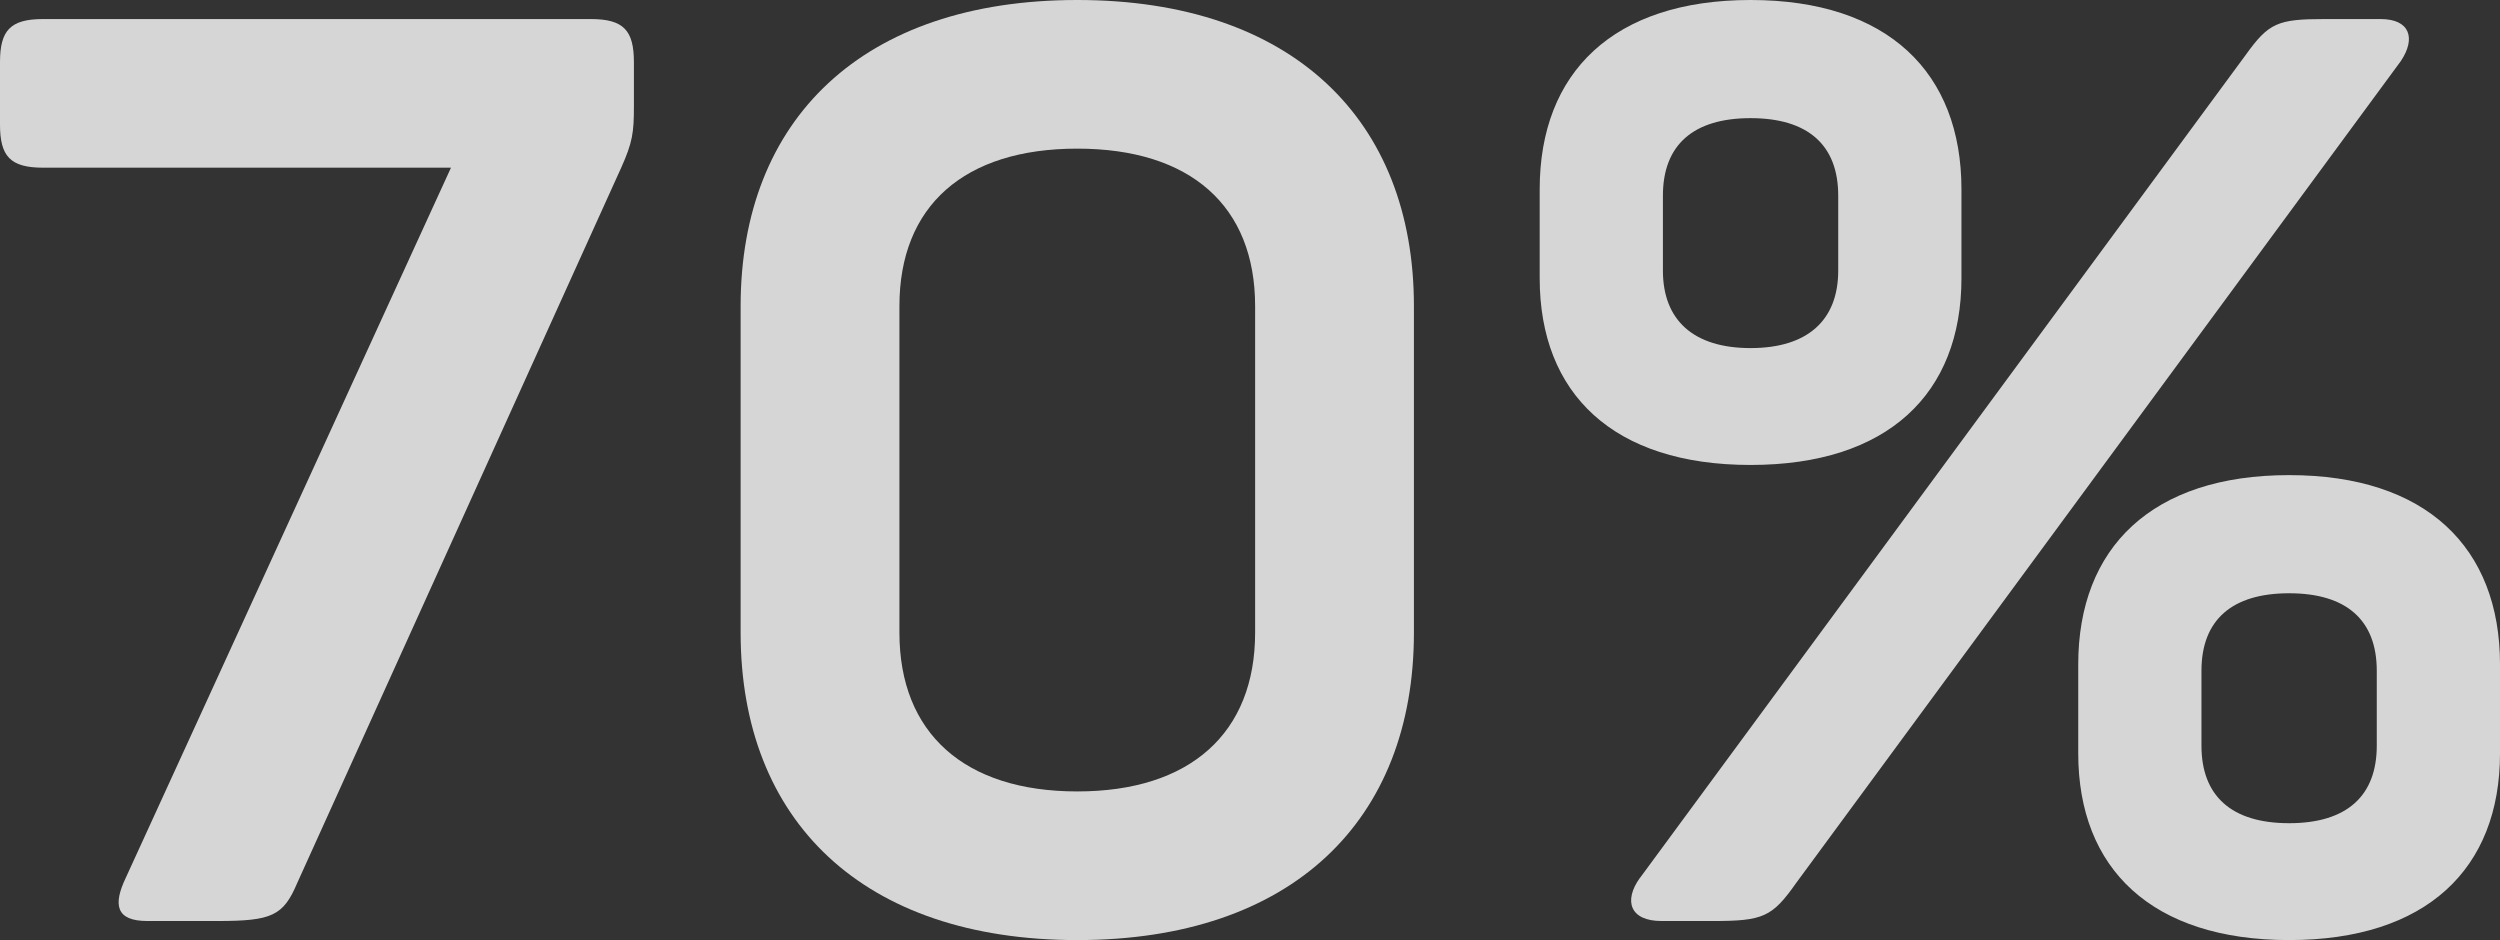 <?xml version="1.0" encoding="UTF-8"?>
<svg xmlns="http://www.w3.org/2000/svg" id="Layer_2" viewBox="0 0 295.19 111">
  <rect x="0" y="0" width="295.19" height="111" fill="#333333" stroke="none"/>
  <defs>
    <style>
      .cls-1 {
        fill: #fff;
      }

      .cls-2 {
        opacity: .8;
      }
    </style>
  </defs>
  <g id="Layer_1-2" data-name="Layer_1">
    <g class="cls-2">
      <path class="cls-1" d="M14.85,103.65L53.25,19.8H5.1c-3.9,0-5.1-1.35-5.1-5.1v-7.35C0,3.6,1.2,2.25,5.1,2.25h64.65c3.9,0,5.1,1.35,5.1,5.1v5.25c0,3-.15,4.2-1.5,7.2l-38.25,84.45c-1.65,3.9-3,4.5-9.45,4.5h-8.25c-3.75,0-4.05-1.95-2.55-5.1Z"></path>
      <path class="cls-1" d="M87.45,74.7v-38.55C87.45,14.1,101.85,0,127.2,0s39.75,14.1,39.75,36.15v38.55c0,22.2-14.4,36.3-39.75,36.3s-39.75-14.1-39.75-36.3ZM148.2,74.7v-38.55c0-11.85-7.65-18.6-21-18.6s-21,6.75-21,18.6v38.55c0,11.85,7.65,18.75,21,18.75s21-6.9,21-18.75Z"></path>
      <path class="cls-1" d="M181.8,32.85v-10.5c0-13.8,8.7-22.35,24.9-22.35s24.9,8.55,24.9,22.35v10.5c0,13.65-8.7,22.05-24.9,22.05s-24.9-8.4-24.9-22.05ZM193.65,103.65L265.19,6.45c2.7-3.75,3.75-4.2,9.3-4.2h6.6c3.45,0,4.2,2.25,2.4,4.95l-71.4,97.05c-2.85,4.05-3.9,4.5-9.9,4.5h-6c-3.75,0-4.5-2.4-2.55-5.1ZM217.05,31.95v-8.85c0-6-3.6-9.15-10.35-9.15s-10.35,3.15-10.35,9.15v8.85c0,5.85,3.6,9.15,10.35,9.15s10.35-3.3,10.35-9.15ZM245.39,88.95v-10.5c0-13.8,8.7-22.35,24.9-22.35s24.9,8.55,24.9,22.35v10.5c0,13.65-8.7,22.05-24.9,22.05s-24.9-8.4-24.9-22.05ZM280.64,88.05v-8.85c0-6-3.6-9.15-10.35-9.15s-10.35,3.15-10.35,9.15v8.85c0,5.85,3.45,9.15,10.35,9.15s10.35-3.3,10.35-9.15Z"></path>
    </g>
  </g>
</svg>
